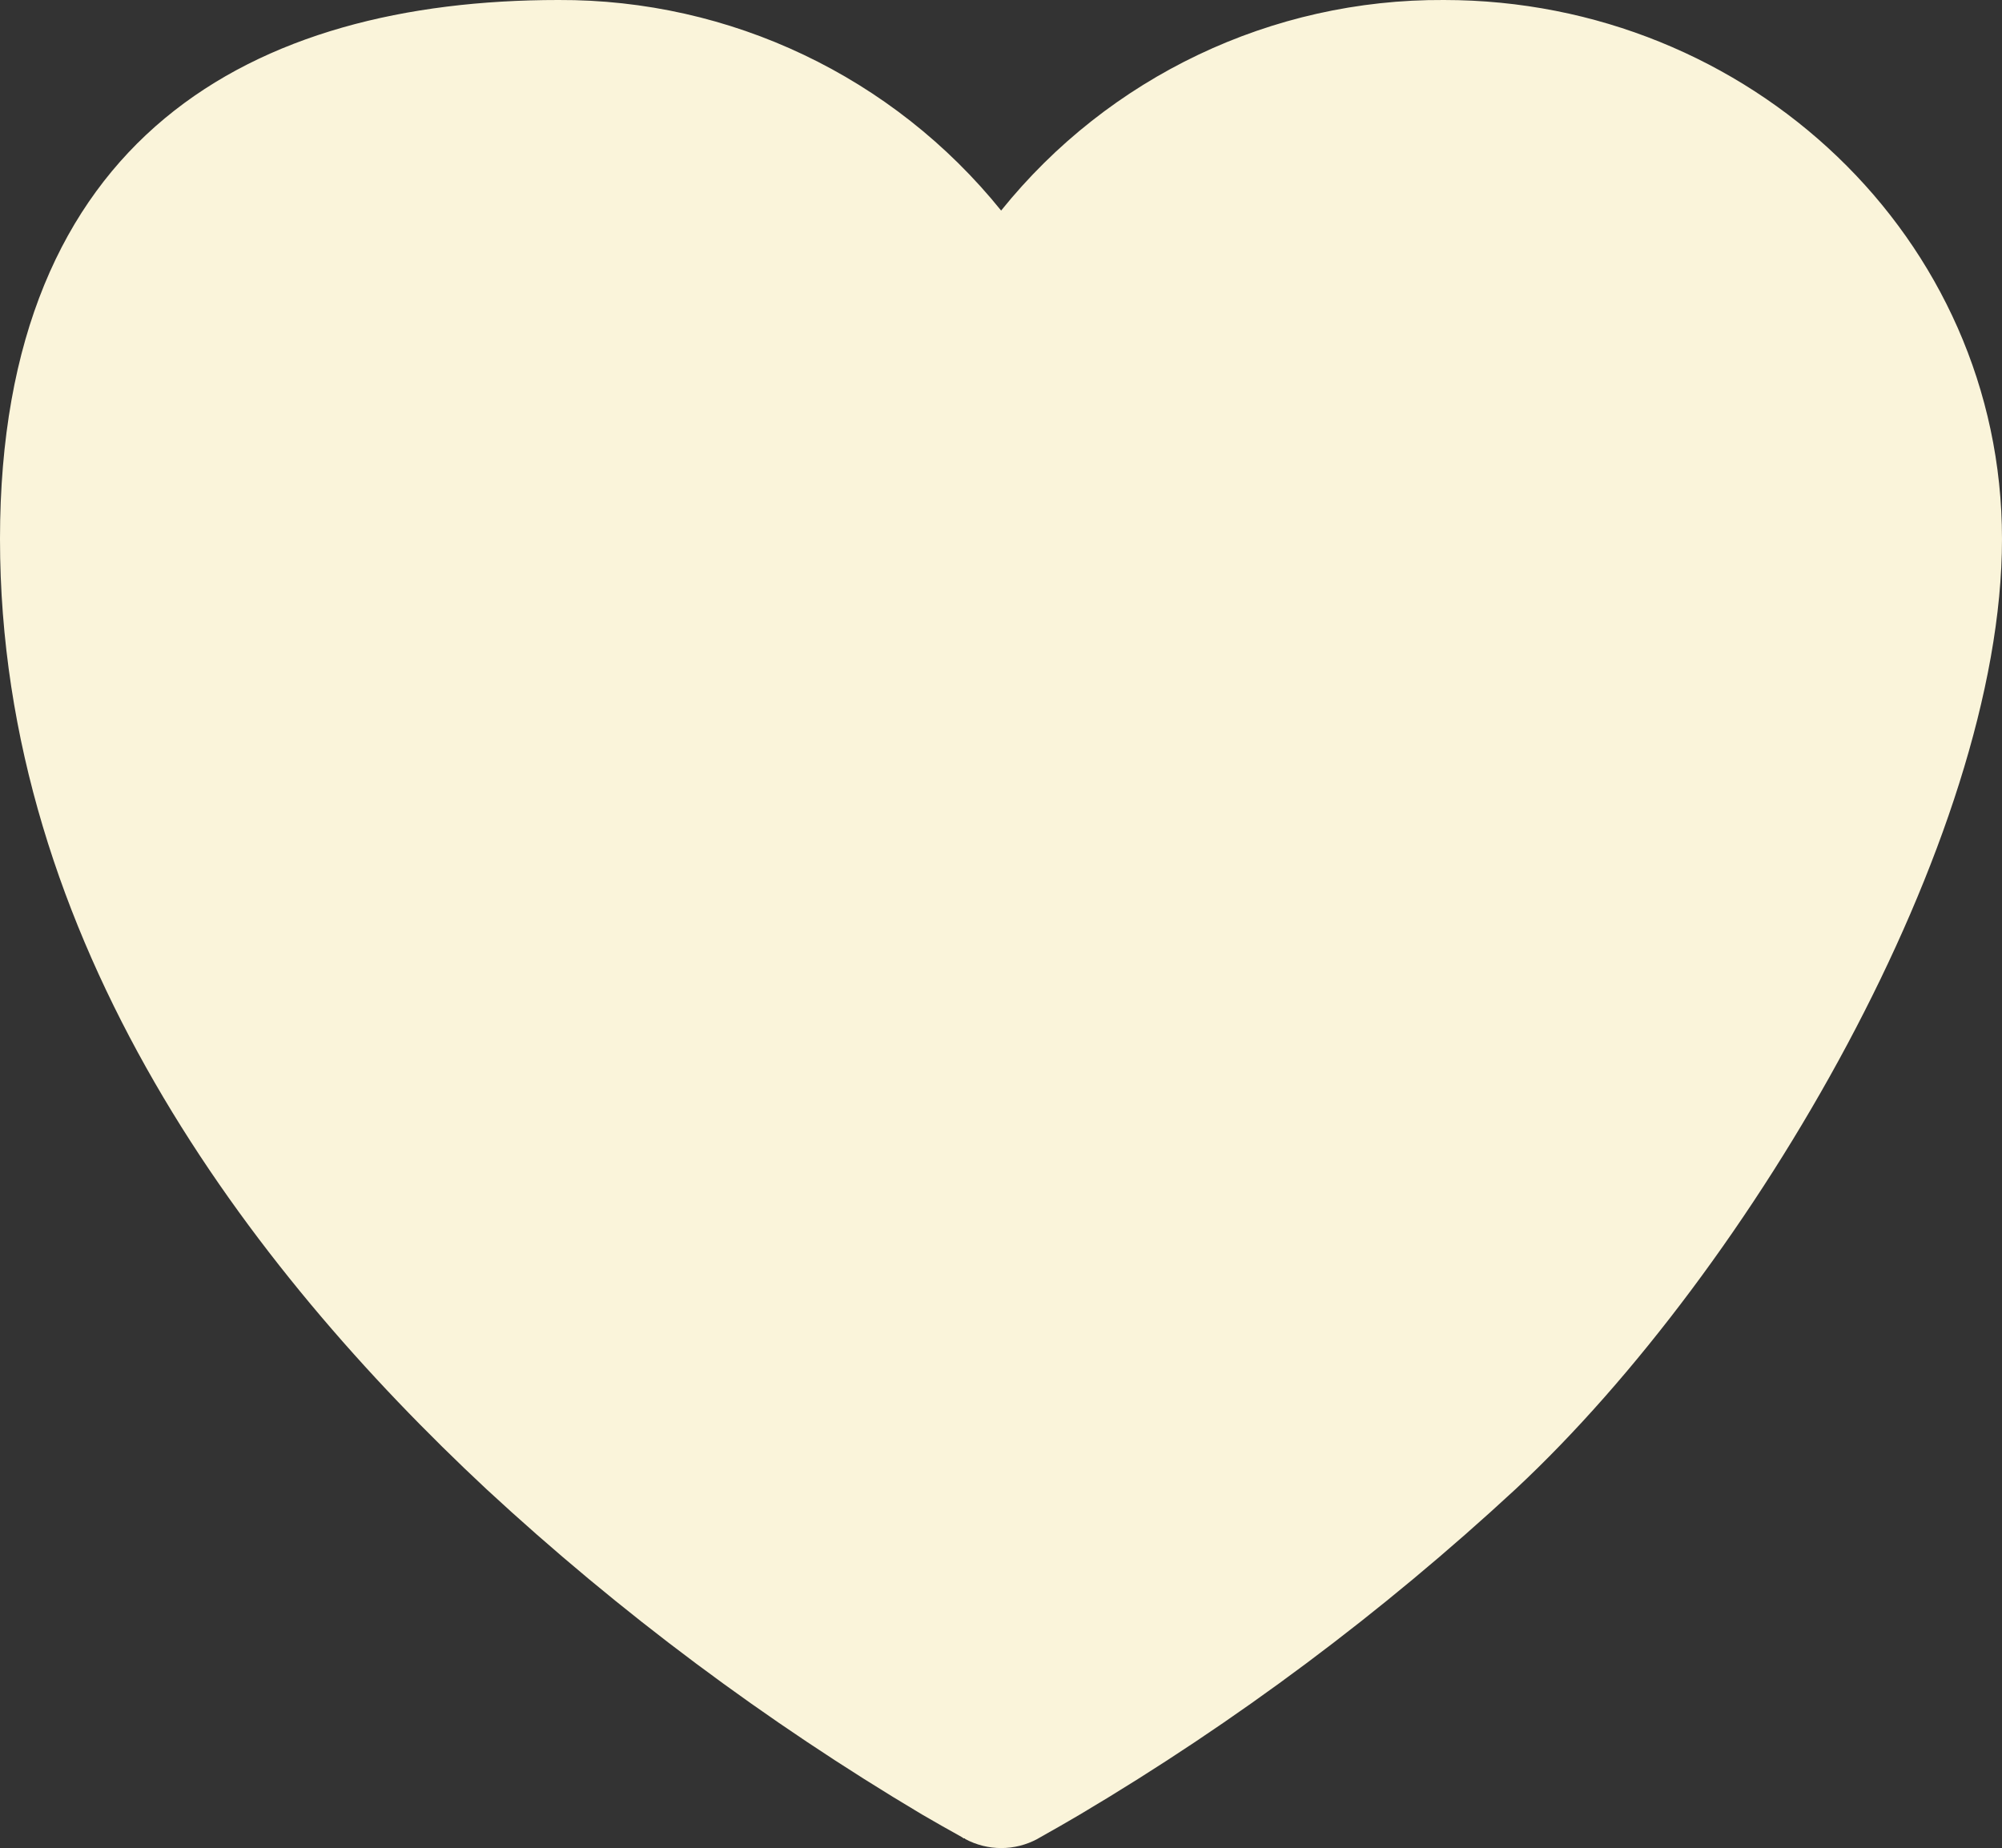 <?xml version="1.0" encoding="UTF-8"?>
<svg id="Layer_1" xmlns="http://www.w3.org/2000/svg" version="1.1" viewBox="0 0 788.1 727.6">
  <rect x="0" y="0" width="788.1" height="727.6" fill="#333333" stroke="none"/>
  <!-- Generator: Adobe Illustrator 29.0.0, SVG Export Plug-In . SVG Version: 2.1.0 Build 186)  -->
  <defs>
    <style>
      .st0 {
        fill: #faf4da;
      }
    </style>
  </defs>
  <path class="st0" d="M379.7,723.8h-.3c0,0-.9-.6-.9-.6-5.2-2.9-10.4-5.8-15.5-8.8-61.5-36.6-119-79.5-171.5-128.1C98.5,499.5,0,370.8,0,212.2S99.6,0,219.8,0c67.7-.3,131.8,30.2,174.3,82.9C436.5,30.2,500.7-.4,568.4,0,688.6,0,788.1,93.8,788.1,212.2s-98.5,287.4-191.5,374.1c-52.5,48.6-110,91.6-171.5,128.1-5.1,3-10.3,6-15.5,8.9l-.9.5-.3.2h0c-8.9,4.8-19.6,4.8-28.5,0h0v-.2Z"/>
</svg>